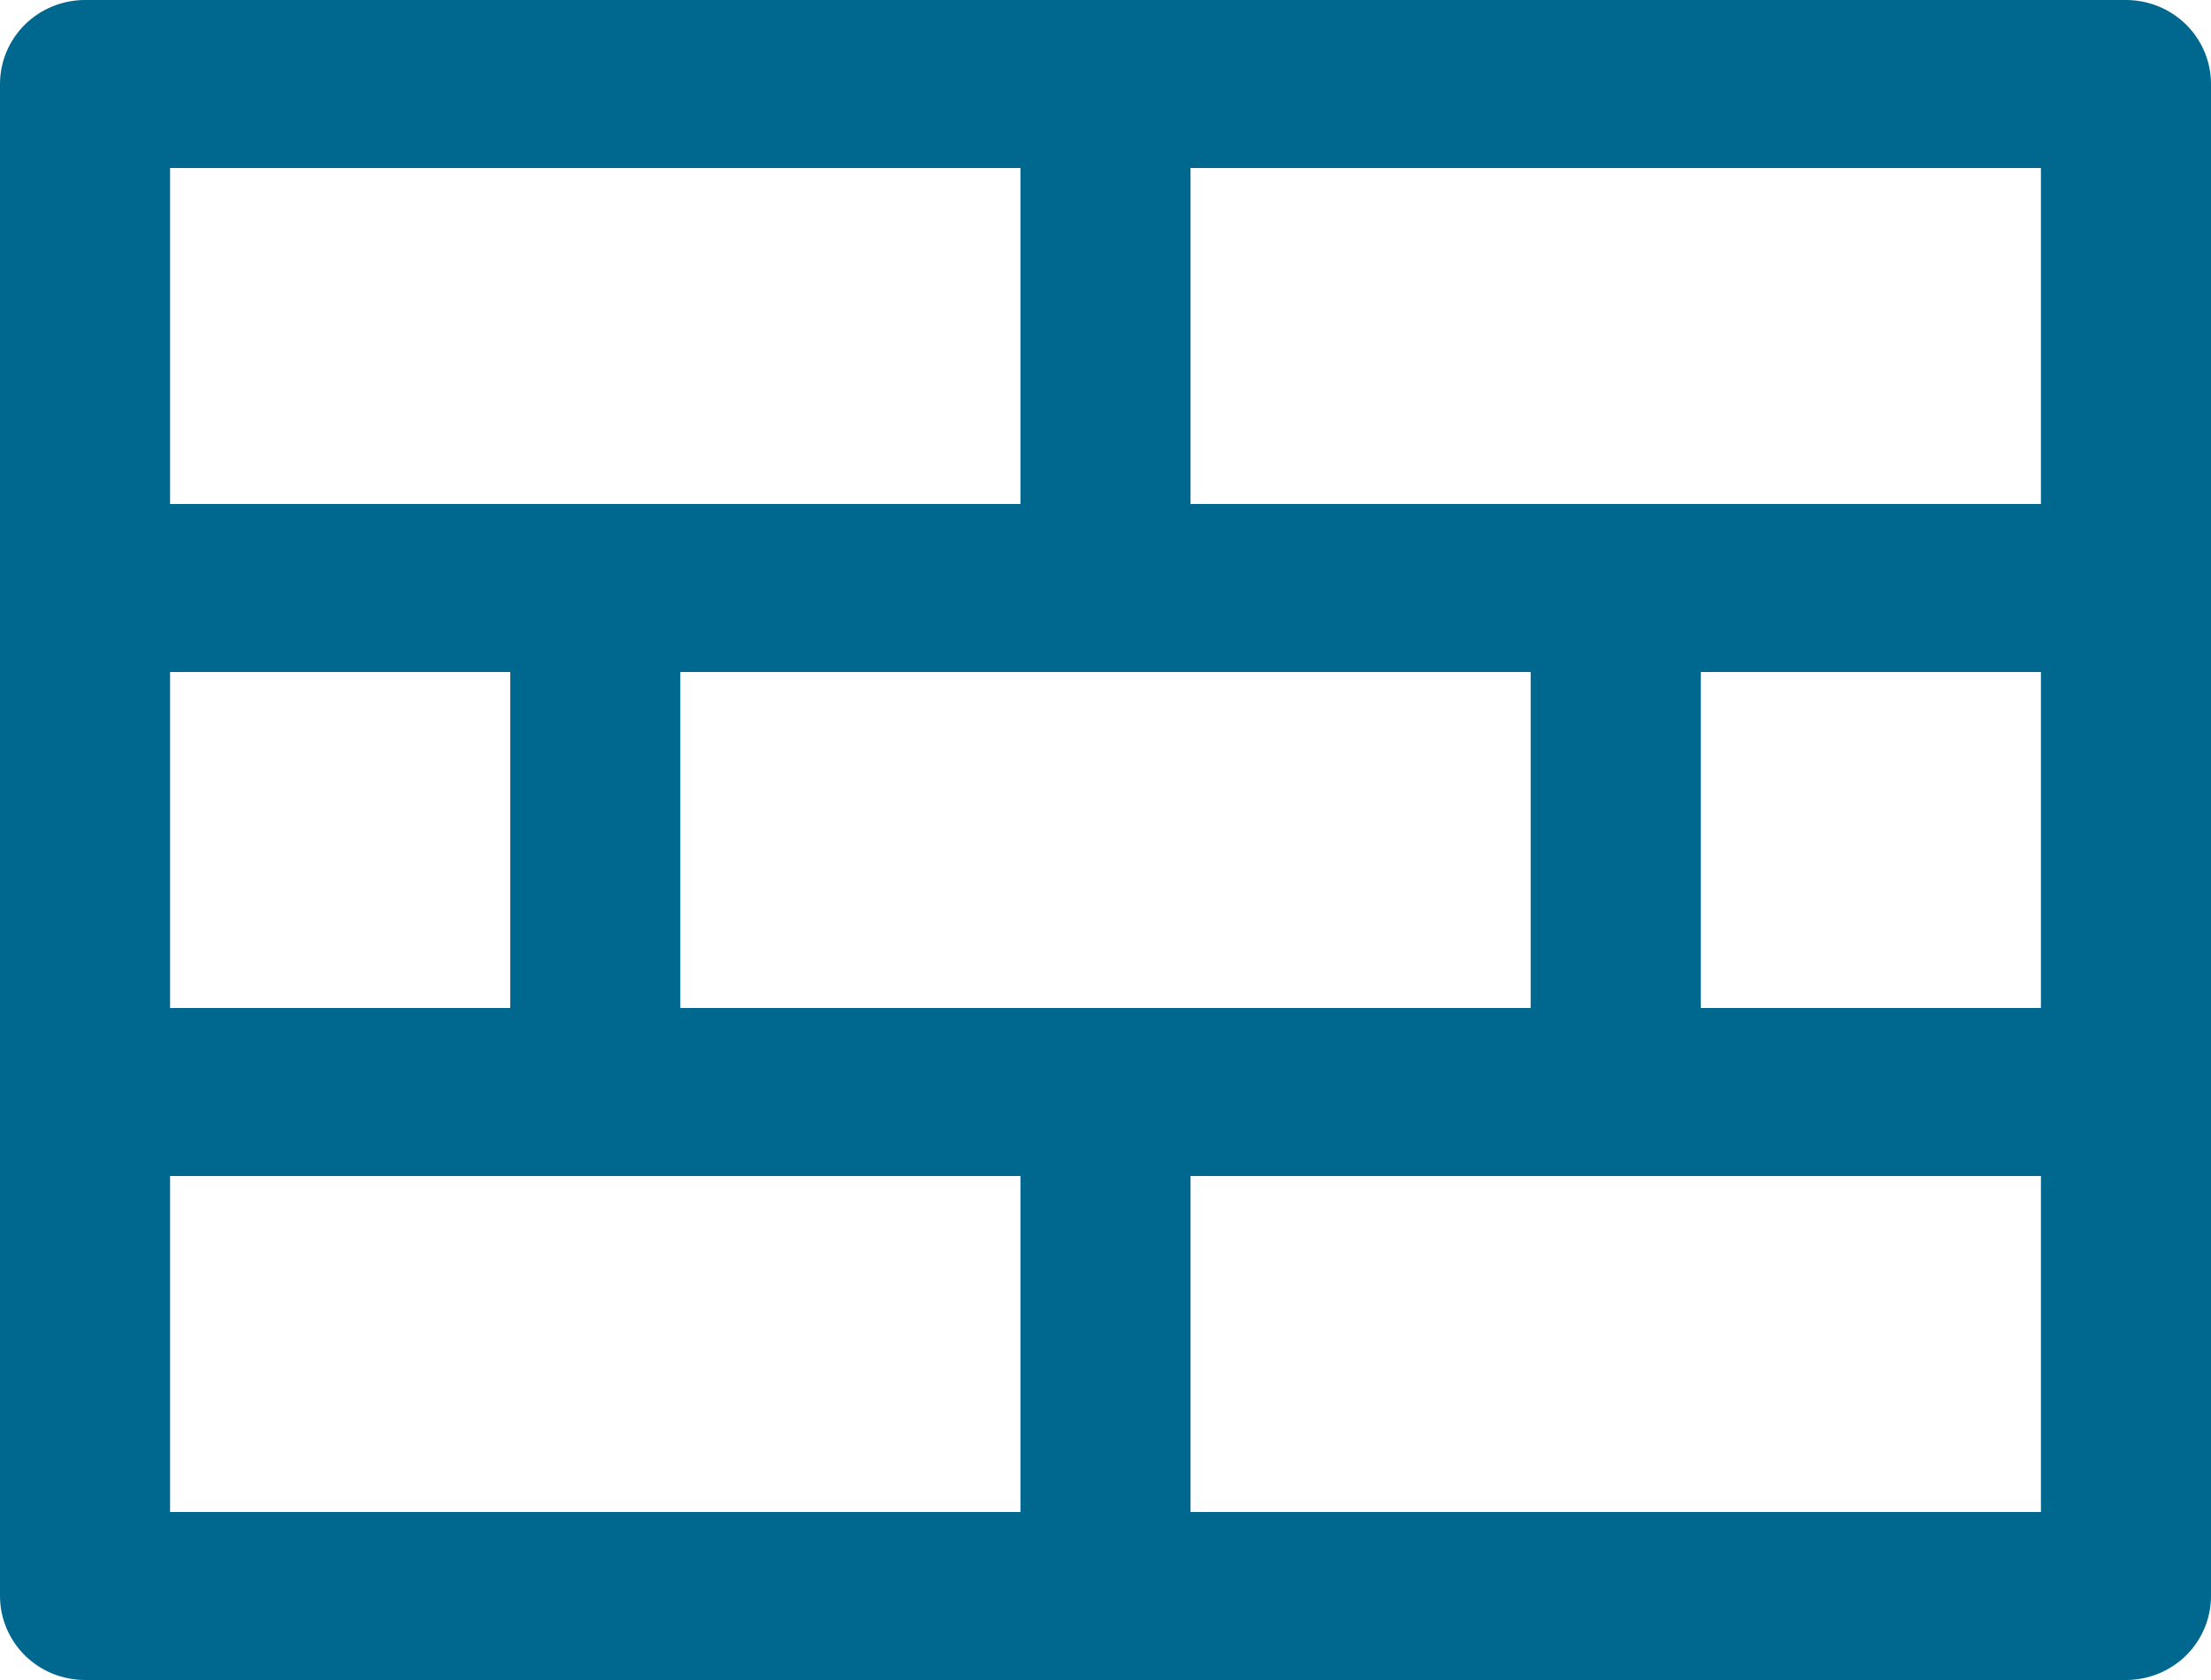 <svg width="50" height="38" viewBox="0 0 50 38" fill="none" xmlns="http://www.w3.org/2000/svg">
<path d="M48.077 0H1.923C1.413 0 0.924 0.2 0.563 0.556C0.203 0.913 0 1.396 0 1.9V36.1C0 36.604 0.203 37.087 0.563 37.444C0.924 37.8 1.413 38 1.923 38H48.077C48.587 38 49.076 37.8 49.437 37.444C49.797 37.087 50 36.604 50 36.1V1.9C50 1.396 49.797 0.913 49.437 0.556C49.076 0.2 48.587 0 48.077 0ZM15.385 22.8V15.2H34.615V22.8H15.385ZM3.846 22.8V15.2H11.539V22.8H3.846ZM38.462 15.2H46.154V22.8H38.462V15.2ZM46.154 11.4H26.923V3.8H46.154V11.4ZM23.077 3.8V11.4H3.846V3.8H23.077ZM3.846 26.6H23.077V34.2H3.846V26.6ZM26.923 34.2V26.6H46.154V34.2H26.923Z" fill="#00688F"/>
</svg>
